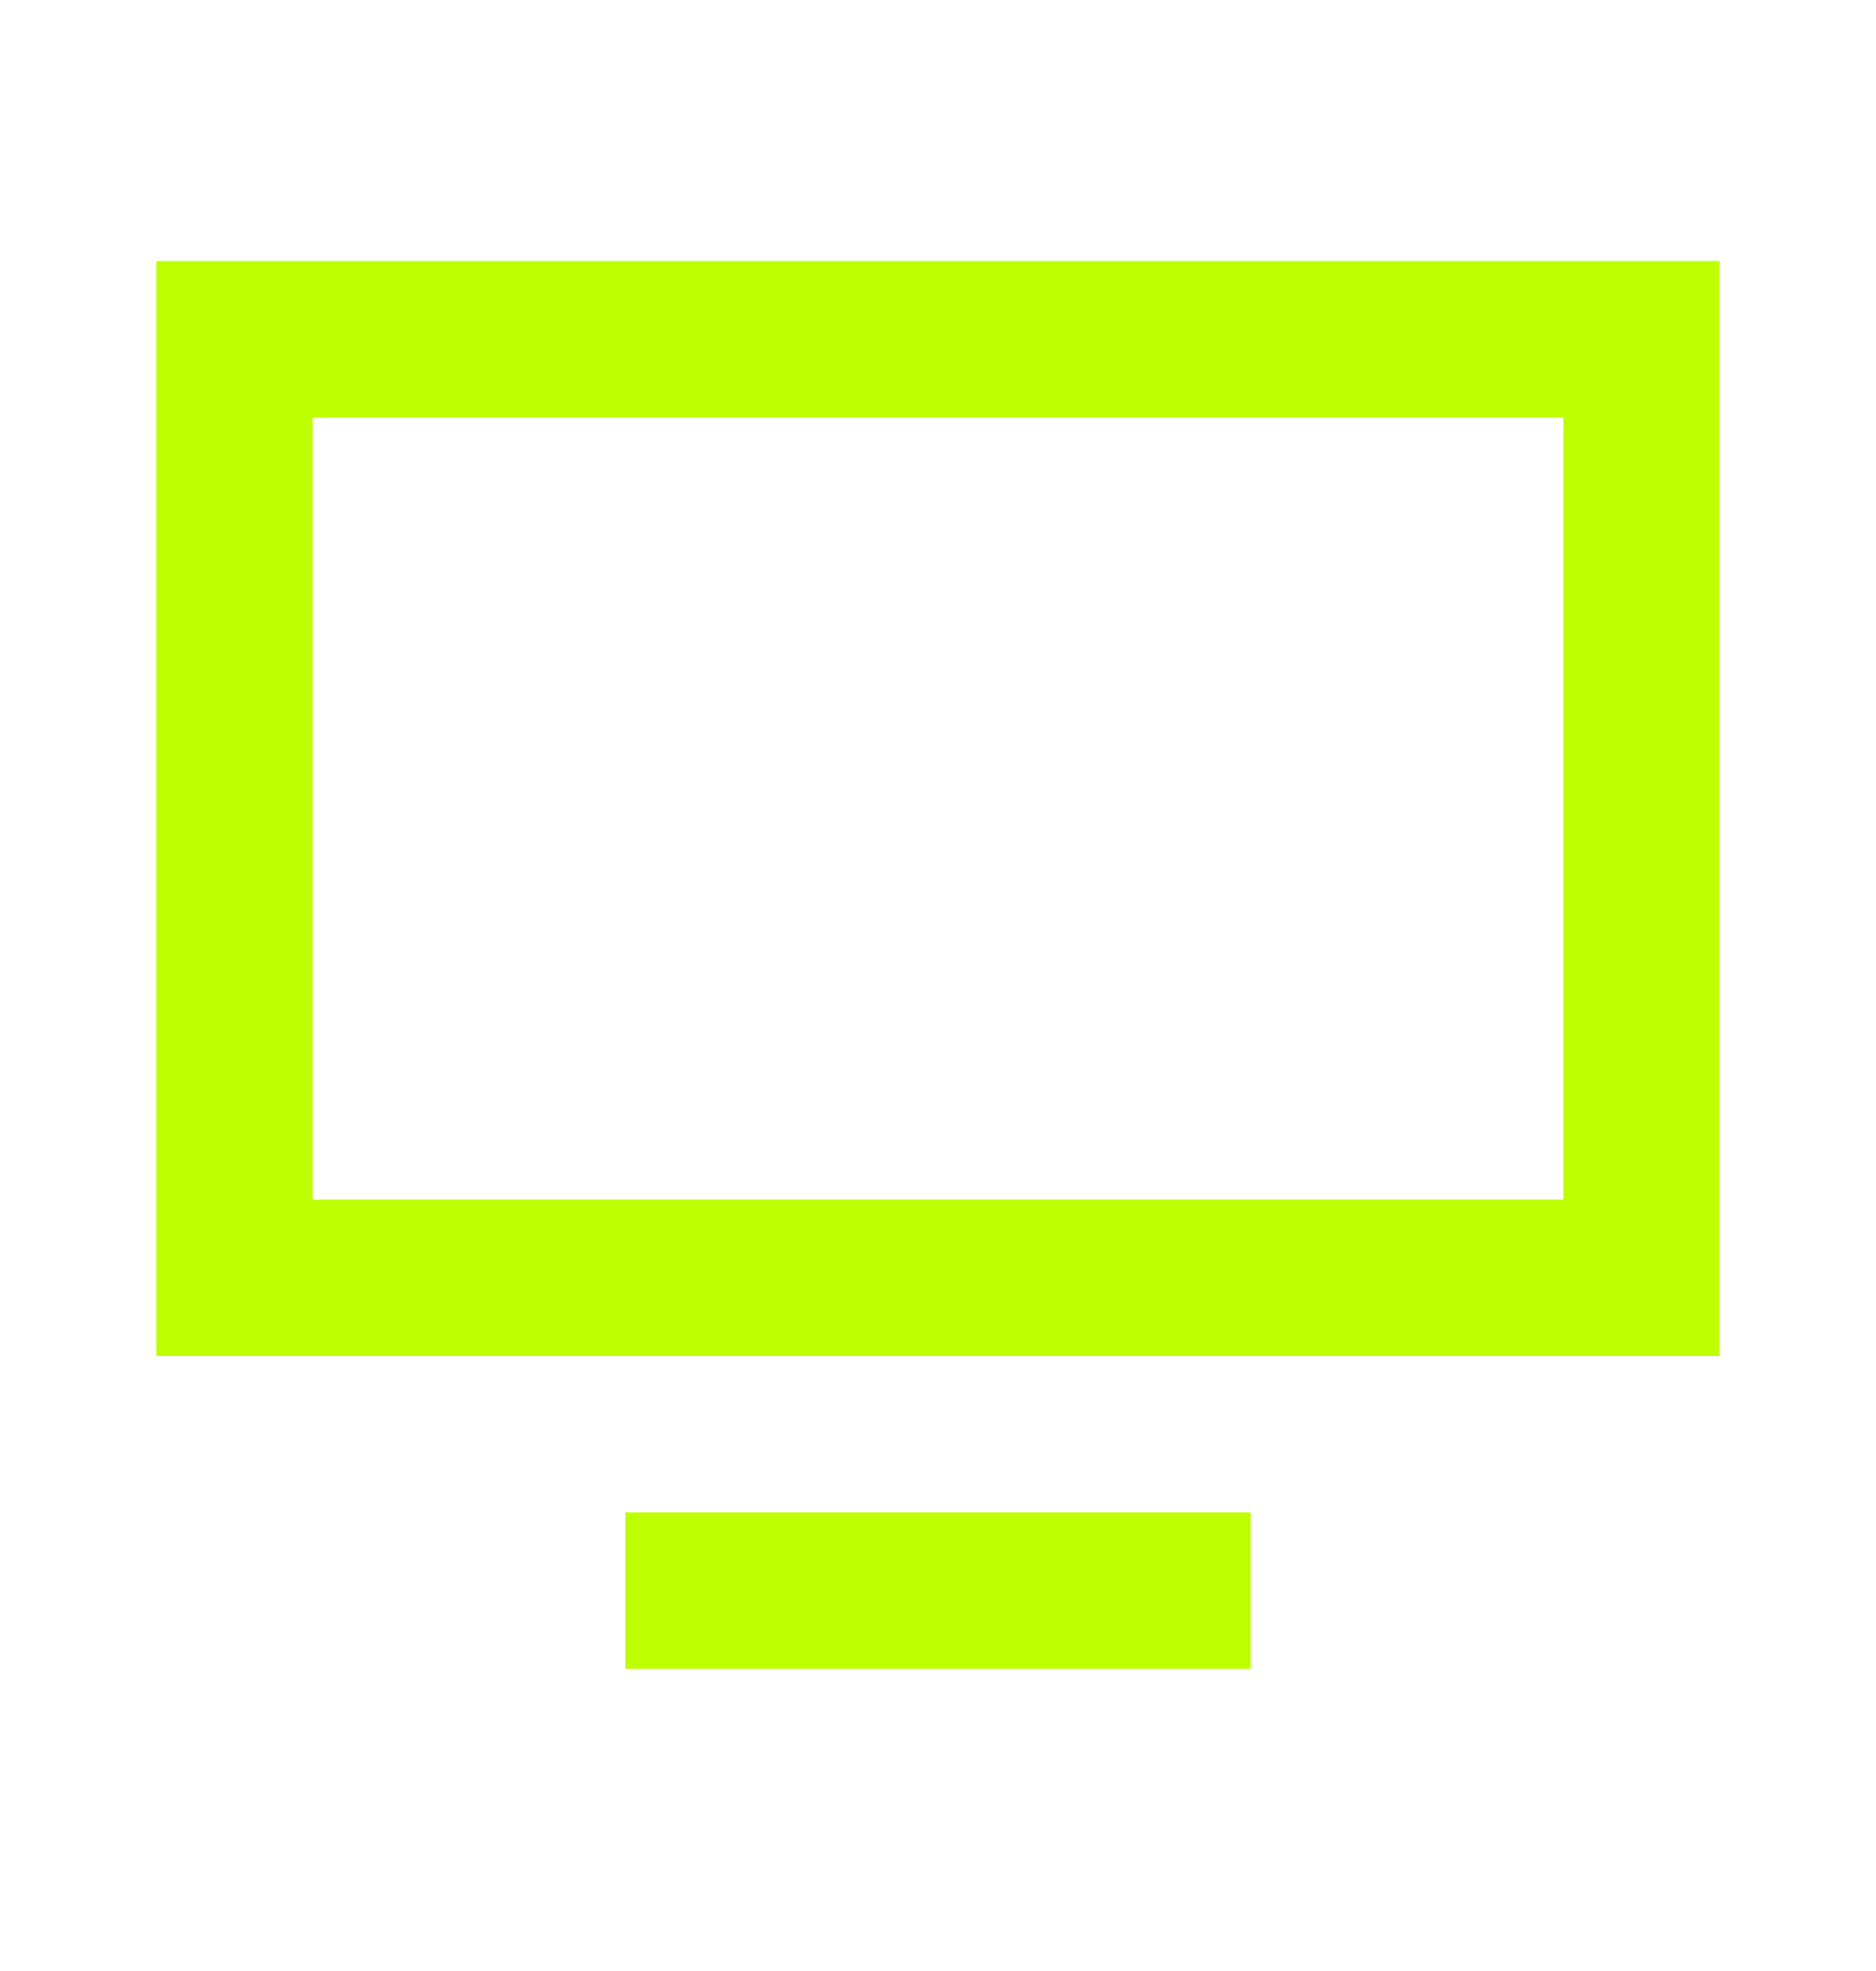 <svg width="20" height="21" viewBox="0 0 20 21" fill="none" xmlns="http://www.w3.org/2000/svg">
<path fill-rule="evenodd" clip-rule="evenodd" d="M16.667 4.448H3.333V12.781H16.667V4.448ZM1.667 2.781V14.448H18.333V2.781H1.667Z" fill="#BDFF00"/>
<path fill-rule="evenodd" clip-rule="evenodd" d="M13.333 17.781H6.667V16.114H13.333V17.781Z" fill="#BDFF00"/>
</svg>
